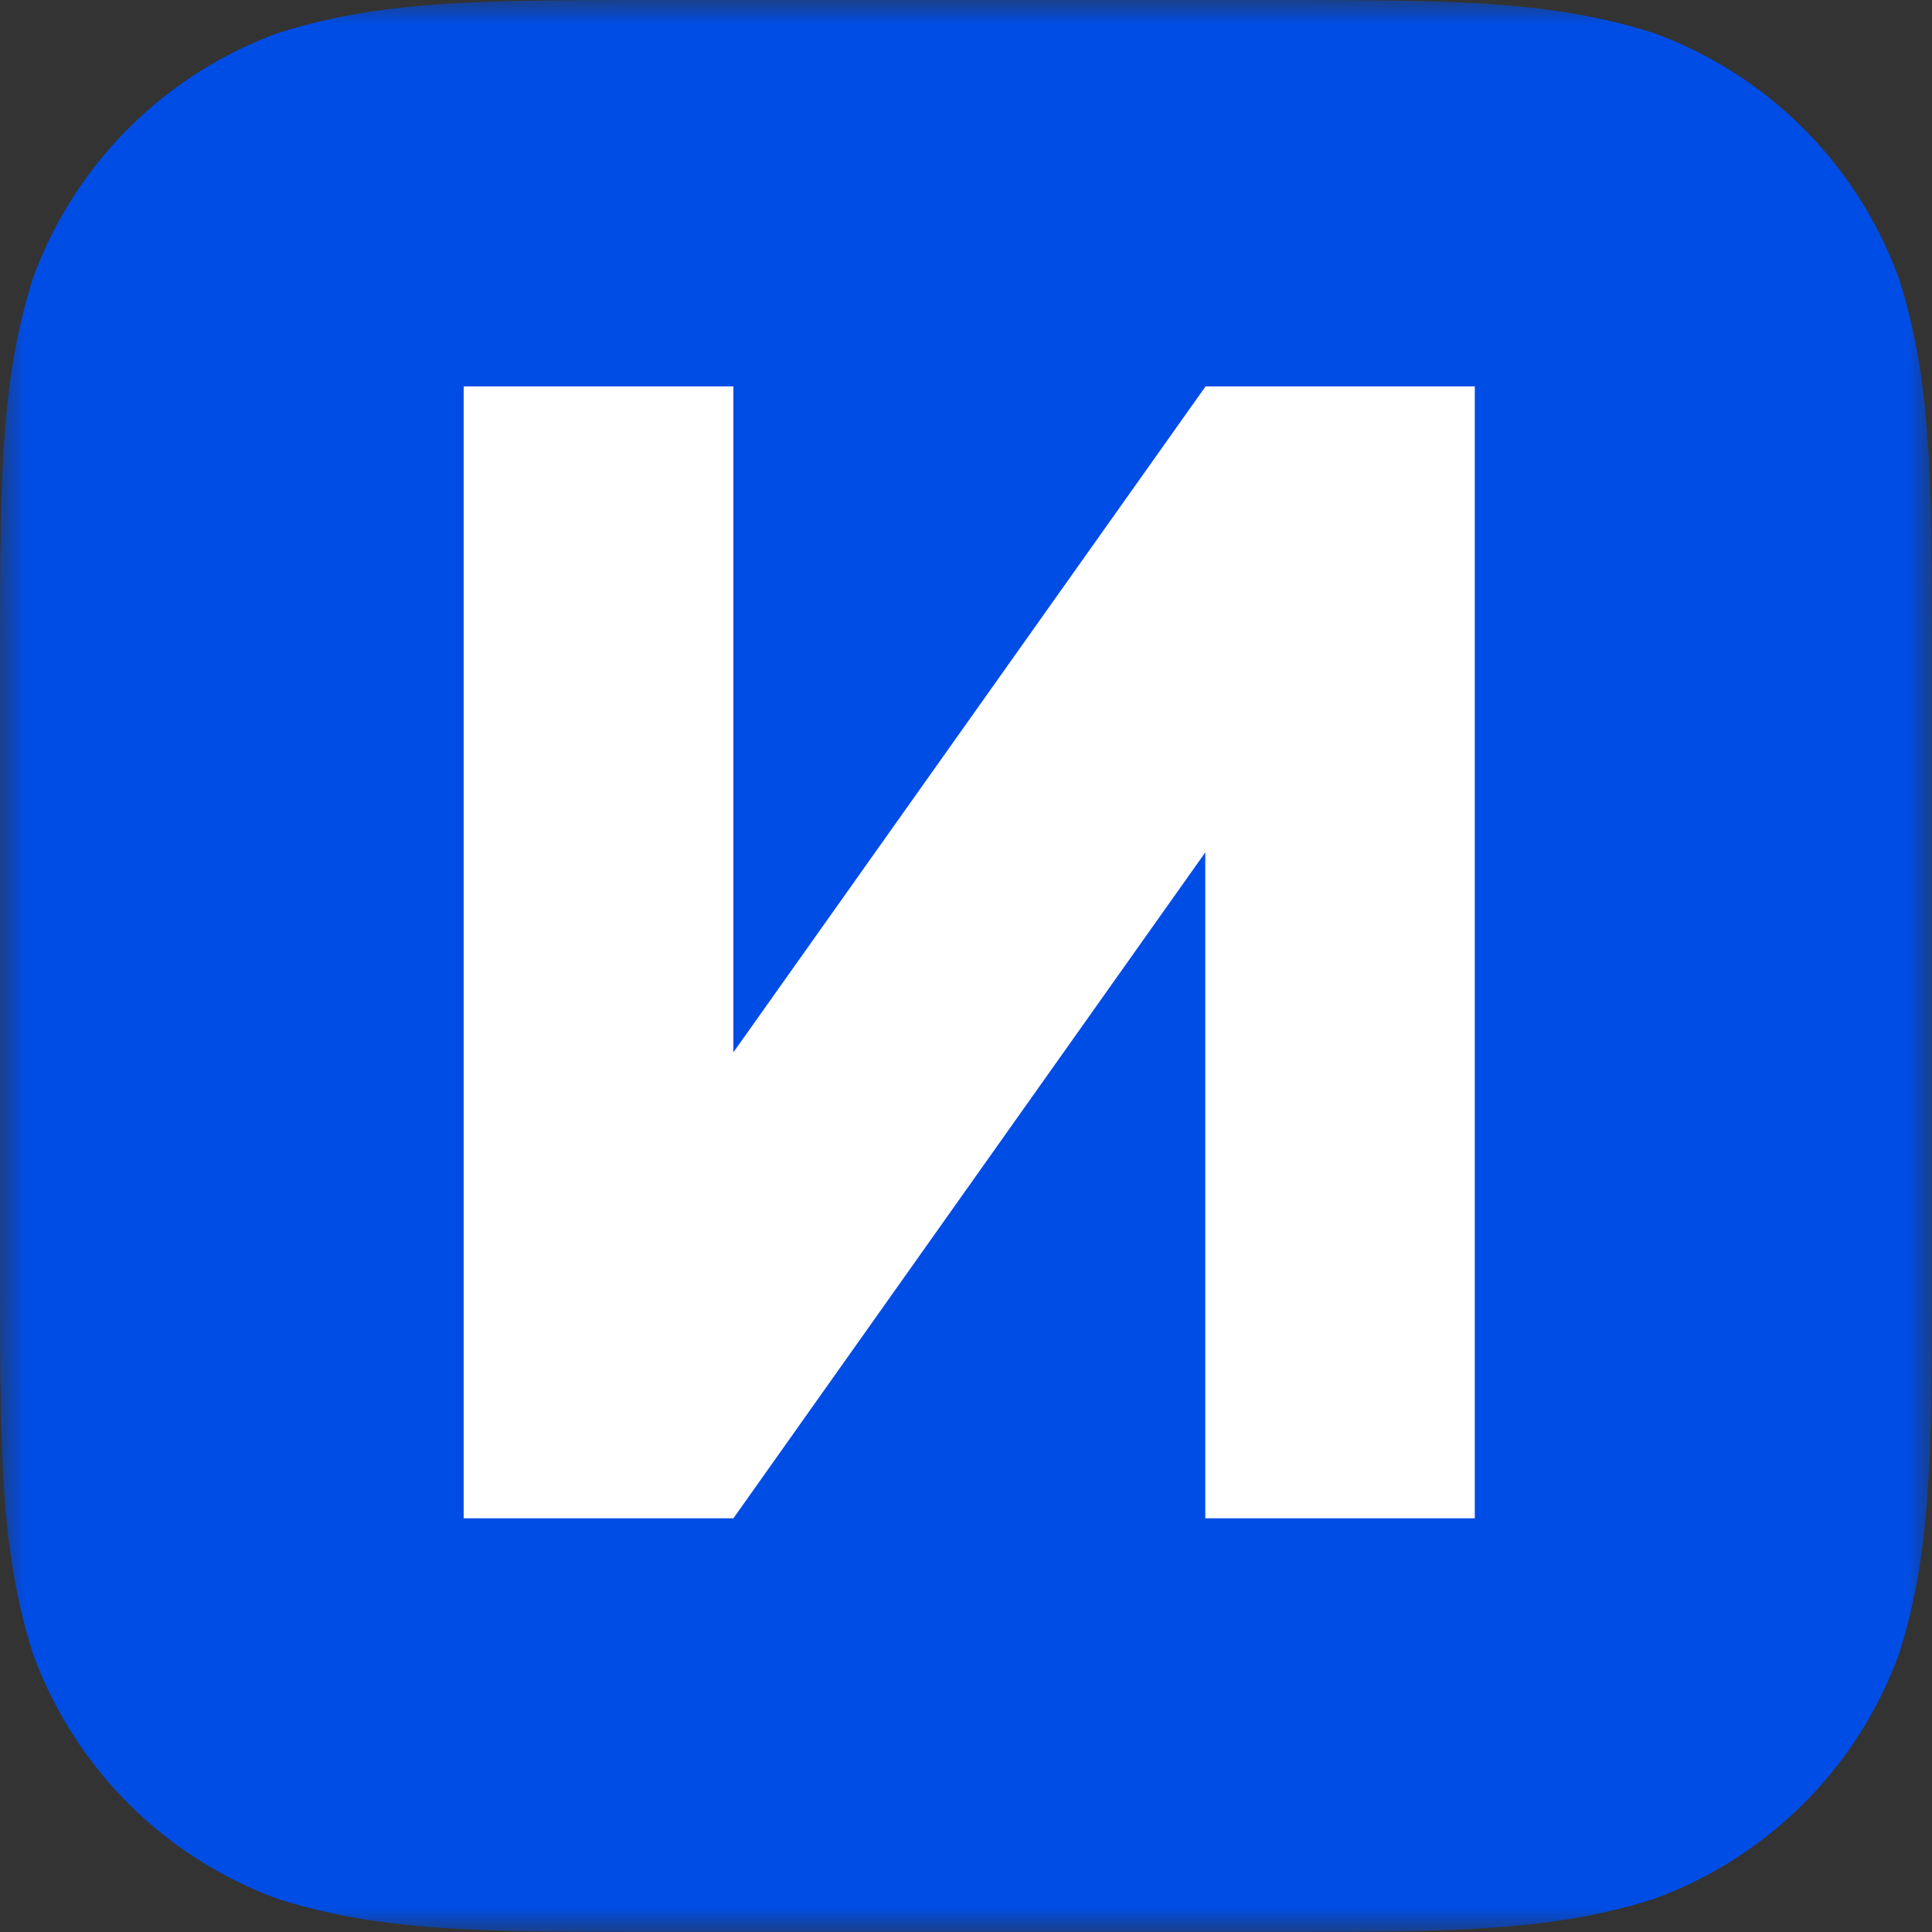 <svg width="40" height="40" fill="none" xmlns="http://www.w3.org/2000/svg"><rect width="100%" height="100%" fill="#333333" stroke="none"/><mask id="a" style="mask-type:luminance" maskUnits="userSpaceOnUse" x="0" y="0" width="40" height="40"><path d="M0 0h40v40H0V0z" fill="#fff"/></mask><g mask="url(#a)"><path fill-rule="evenodd" clip-rule="evenodd" d="M26.053 0c4.016 0 6.027 0 8.182.683a8.497 8.497 0 0 1 5.077 5.077C40 7.92 40 9.93 40 13.947v12.106c0 4.016 0 6.027-.683 8.187a8.49 8.49 0 0 1-5.082 5.077c-2.16.683-4.166.683-8.182.683H13.947c-4.016 0-6.027 0-8.187-.683A8.495 8.495 0 0 1 .683 34.24C0 32.075 0 30.07 0 26.053V13.947C0 9.93 0 7.92.683 5.76A8.496 8.496 0 0 1 5.76.683C7.92 0 9.93 0 13.941 0h12.112z" fill="#004DE5"/><path d="M9.6 8v23.435h5.584l9.77-13.787v13.787h5.58V8H24.96l-9.776 13.787V8H9.6z" fill="#fff"/></g></svg>